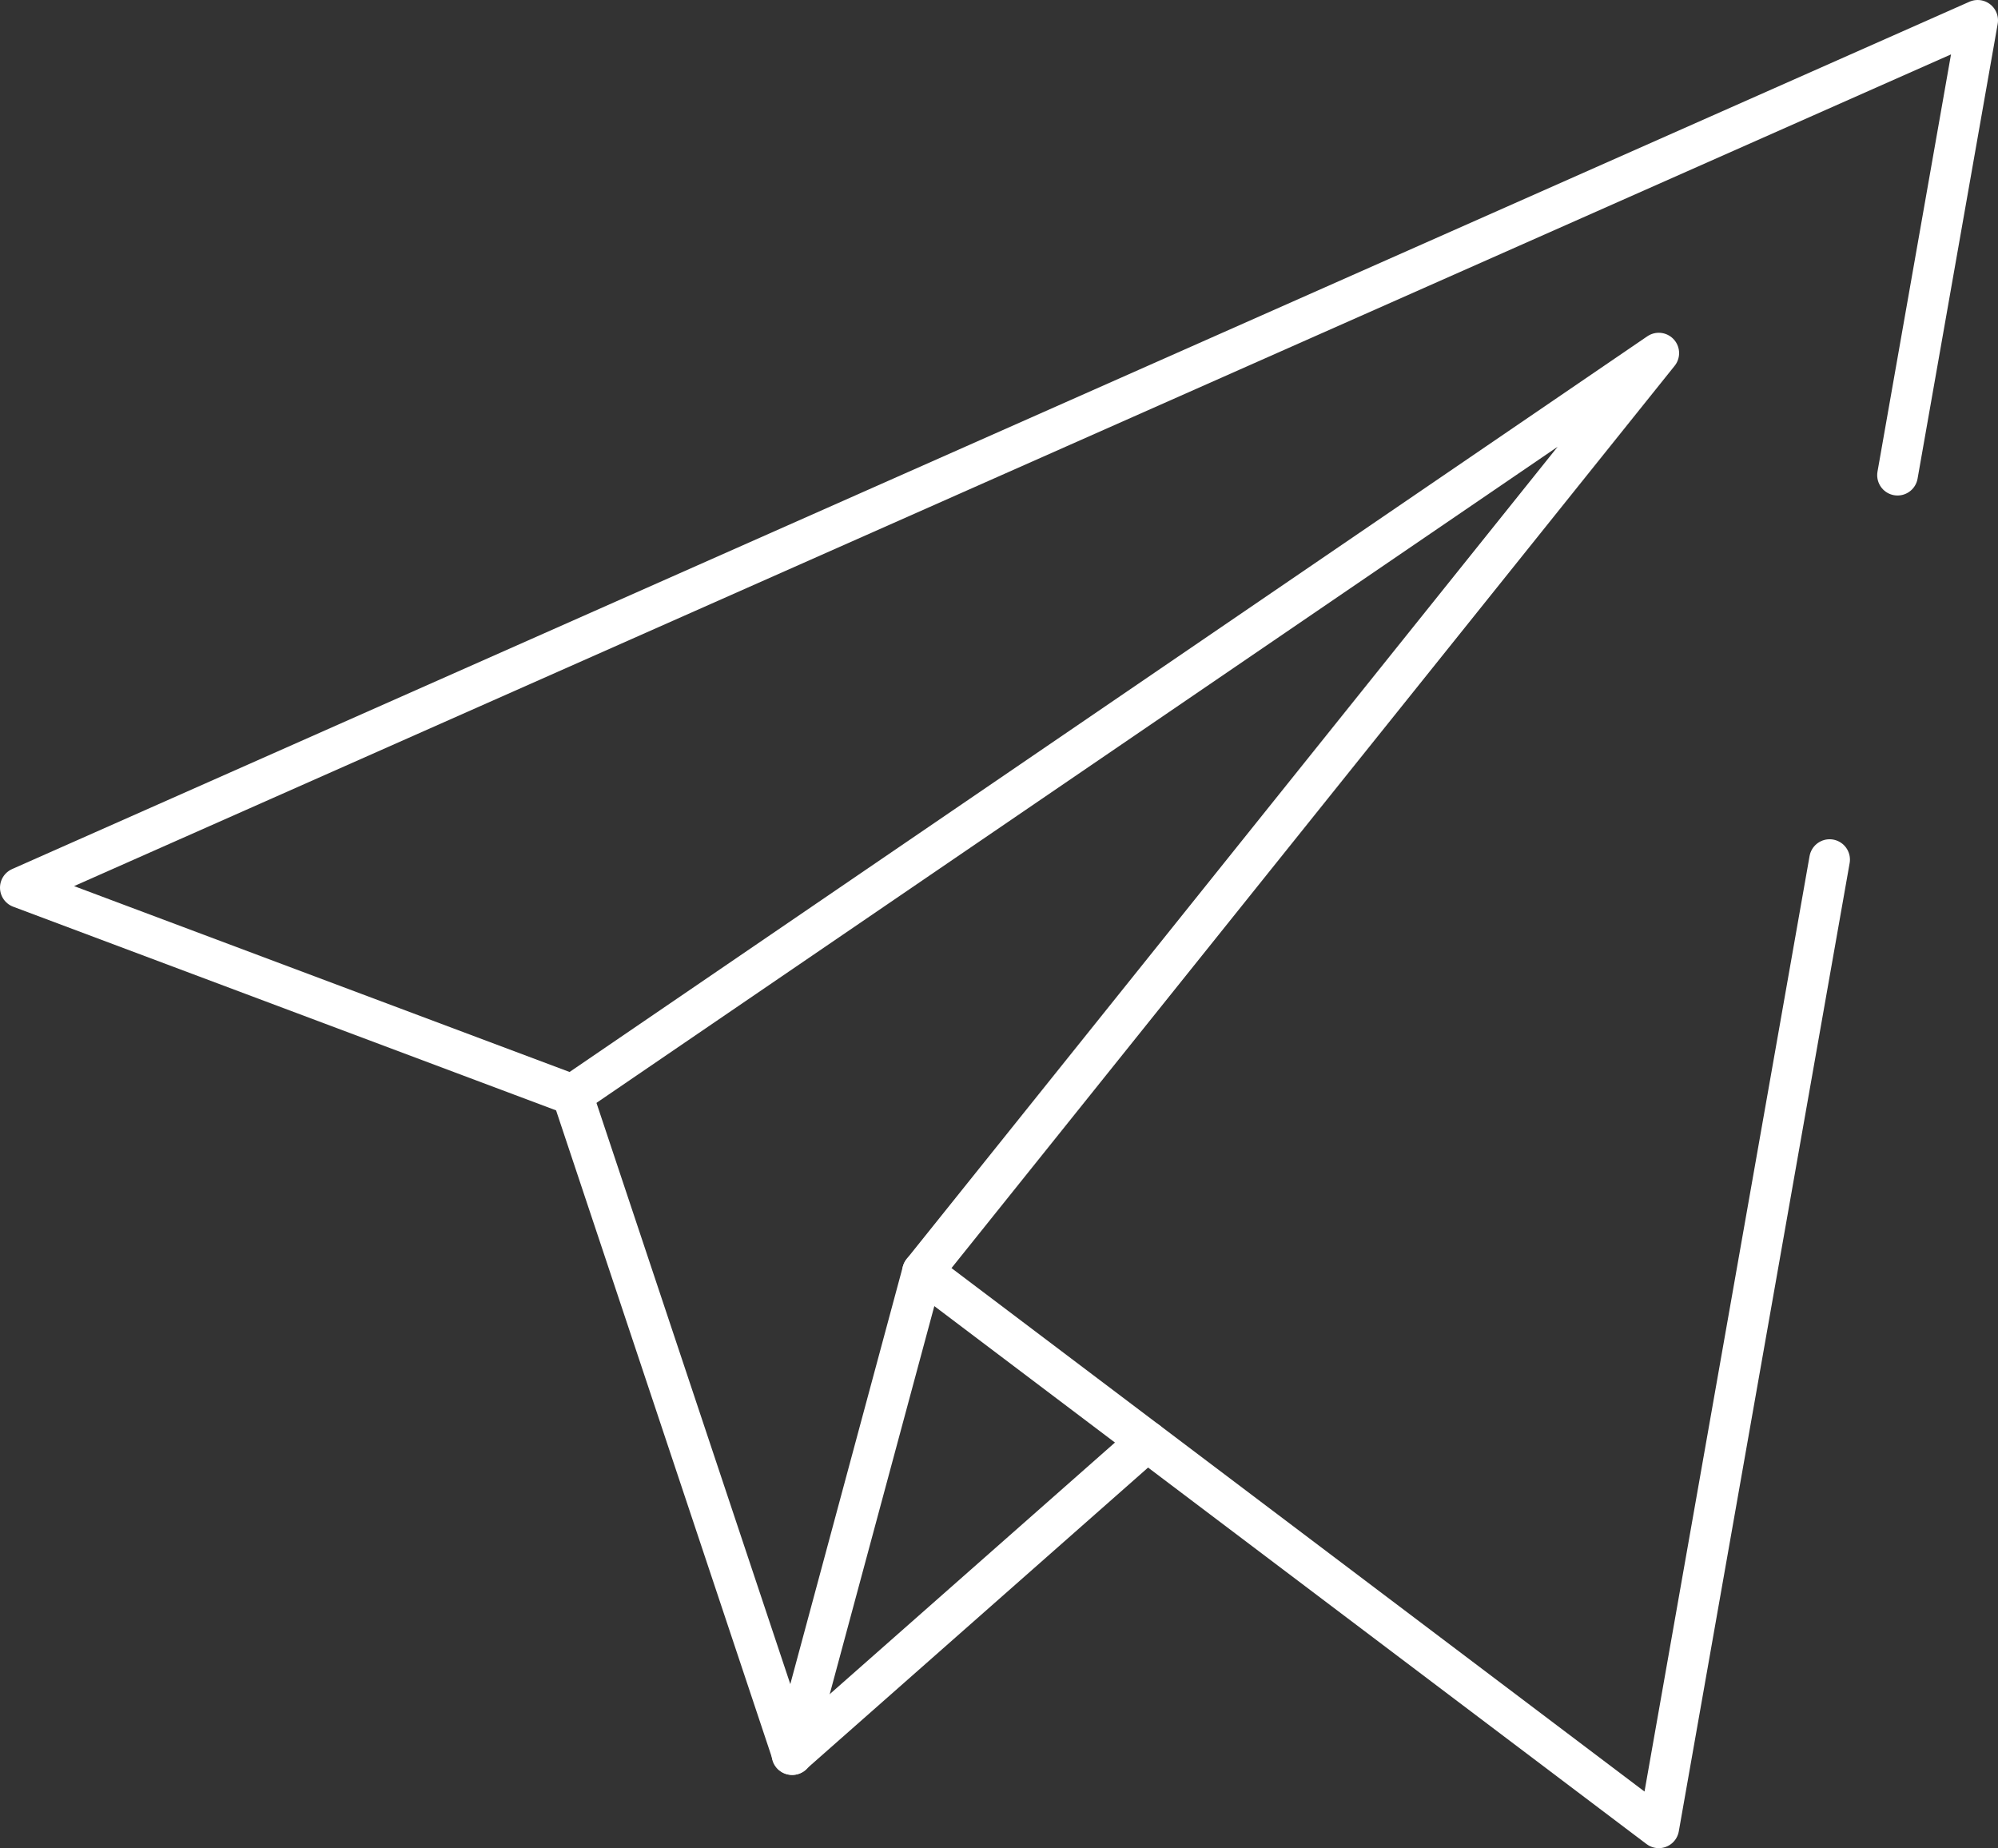 <?xml version="1.0" encoding="UTF-8"?> <svg xmlns="http://www.w3.org/2000/svg" viewBox="0 0 49.12 45.43"><rect x="0" y="0" width="49.12" height="45.43" fill="#333333" stroke="none"/> <defs> <style>.cls-1{fill:none;stroke:#fff;stroke-linecap:round;stroke-linejoin:round;}</style> </defs> <g id="Слой_2" data-name="Слой 2"> <g id="Слой_1-2" data-name="Слой 1"> <polyline class="cls-1" points="44.98 21.13 40.78 44.93 22.68 31.26 40.78 8.68 14.07 26.91 0.5 21.82 48.62 0.5 46.65 11.68"></polyline> <polyline class="cls-1" points="14.07 26.91 19.48 43.13 22.68 31.26"></polyline> <line class="cls-1" x1="28.2" y1="35.43" x2="19.47" y2="43.13"></line> </g> </g> </svg> 
